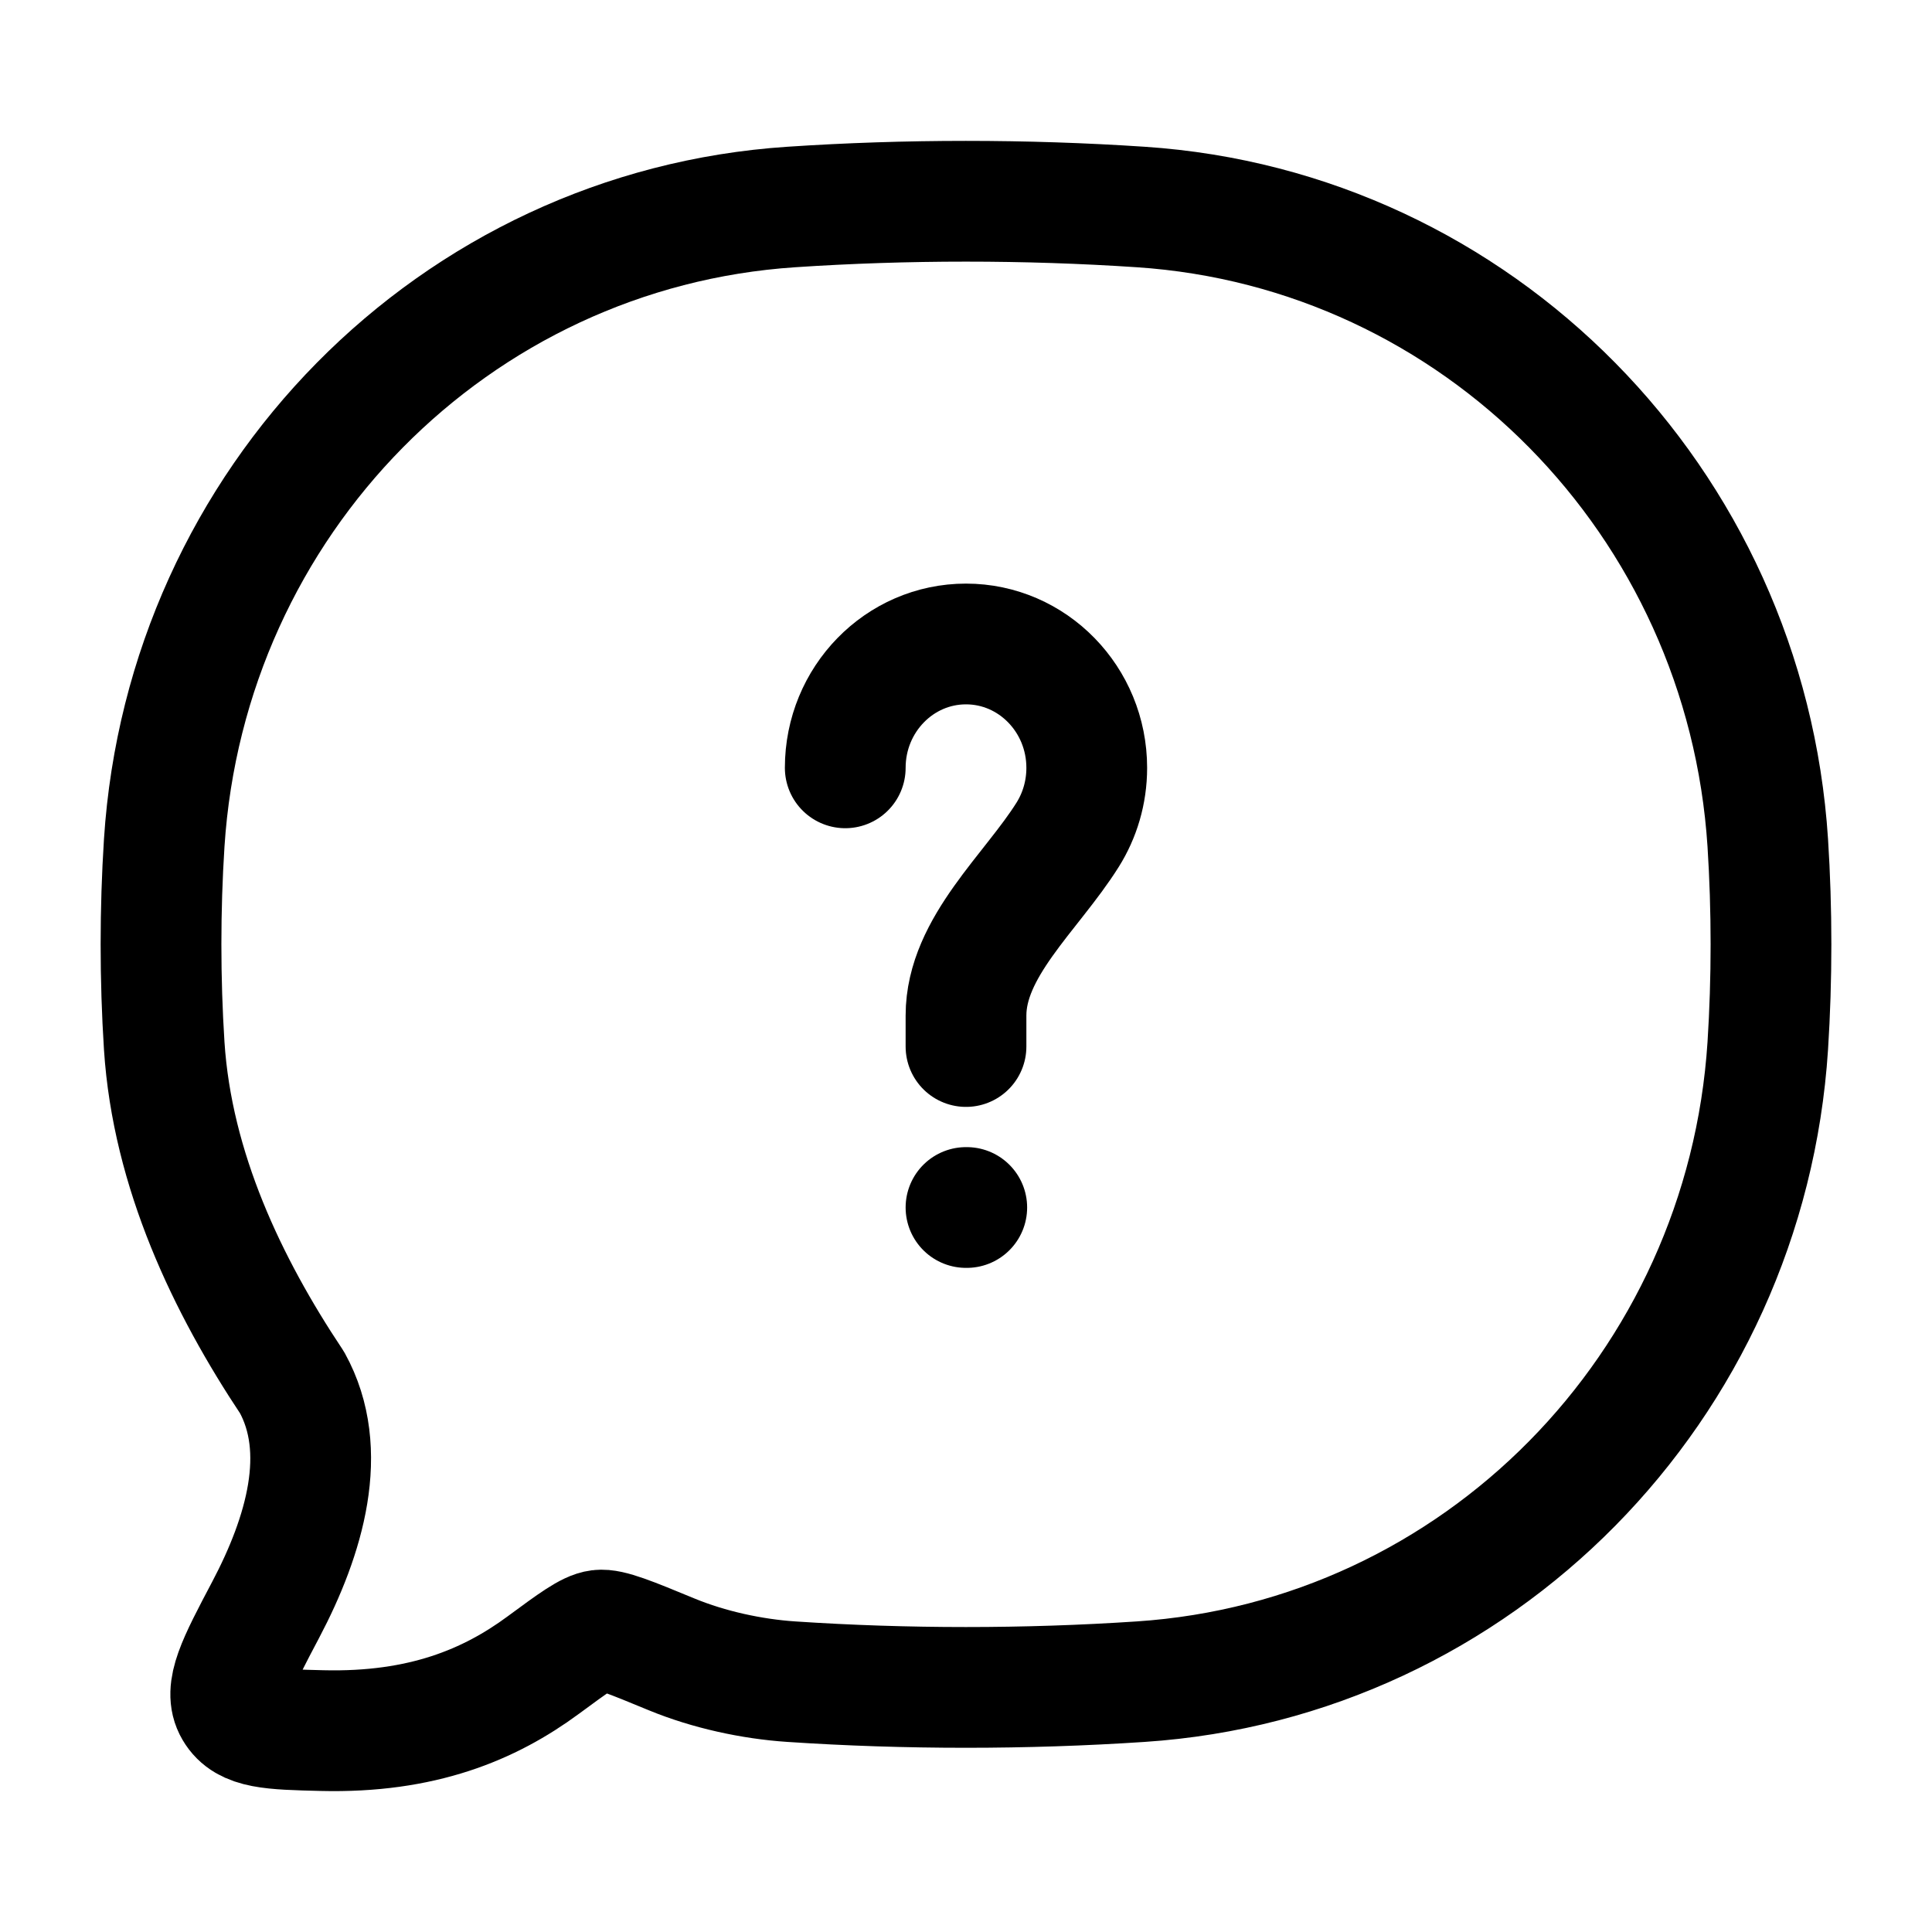 <?xml version="1.0" encoding="utf-8"?>
<svg xmlns="http://www.w3.org/2000/svg" fill="none" height="100%" overflow="visible" preserveAspectRatio="none" style="display: block;" viewBox="0 0 28 28" width="100%">
<g id="Frame">
<path d="M16.532 24.372C21.413 24.048 25.3 20.105 25.62 15.156C25.682 14.188 25.682 13.184 25.62 12.216C25.3 7.266 21.413 3.324 16.532 3C14.867 2.889 13.129 2.889 11.468 3C6.587 3.324 2.7 7.266 2.38 12.216C2.318 13.184 2.318 14.188 2.38 15.156C2.497 16.959 3.294 18.628 4.233 20.037C4.778 21.024 4.418 22.255 3.85 23.331C3.441 24.106 3.236 24.494 3.401 24.774C3.565 25.054 3.932 25.063 4.666 25.081C6.118 25.117 7.096 24.705 7.873 24.132C8.314 23.807 8.534 23.645 8.686 23.626C8.838 23.607 9.137 23.73 9.735 23.977C10.272 24.198 10.896 24.334 11.468 24.372C13.129 24.483 14.867 24.483 16.532 24.372Z" id="Vector" stroke="black" stroke-linejoin="round" stroke-width="1.75"/>
<path d="M12.25 11.128C12.25 10.137 13.034 9.333 14 9.333C14.966 9.333 15.75 10.137 15.75 11.128C15.75 11.486 15.648 11.819 15.473 12.098C14.95 12.932 14 13.727 14 14.718V15.167" id="Vector_2" stroke="black" stroke-linecap="round" stroke-width="1.75"/>
<path d="M14 17.5H14.011" id="Vector_3" stroke="black" stroke-linecap="round" stroke-linejoin="round" stroke-width="1.75"/>
</g>
</svg>